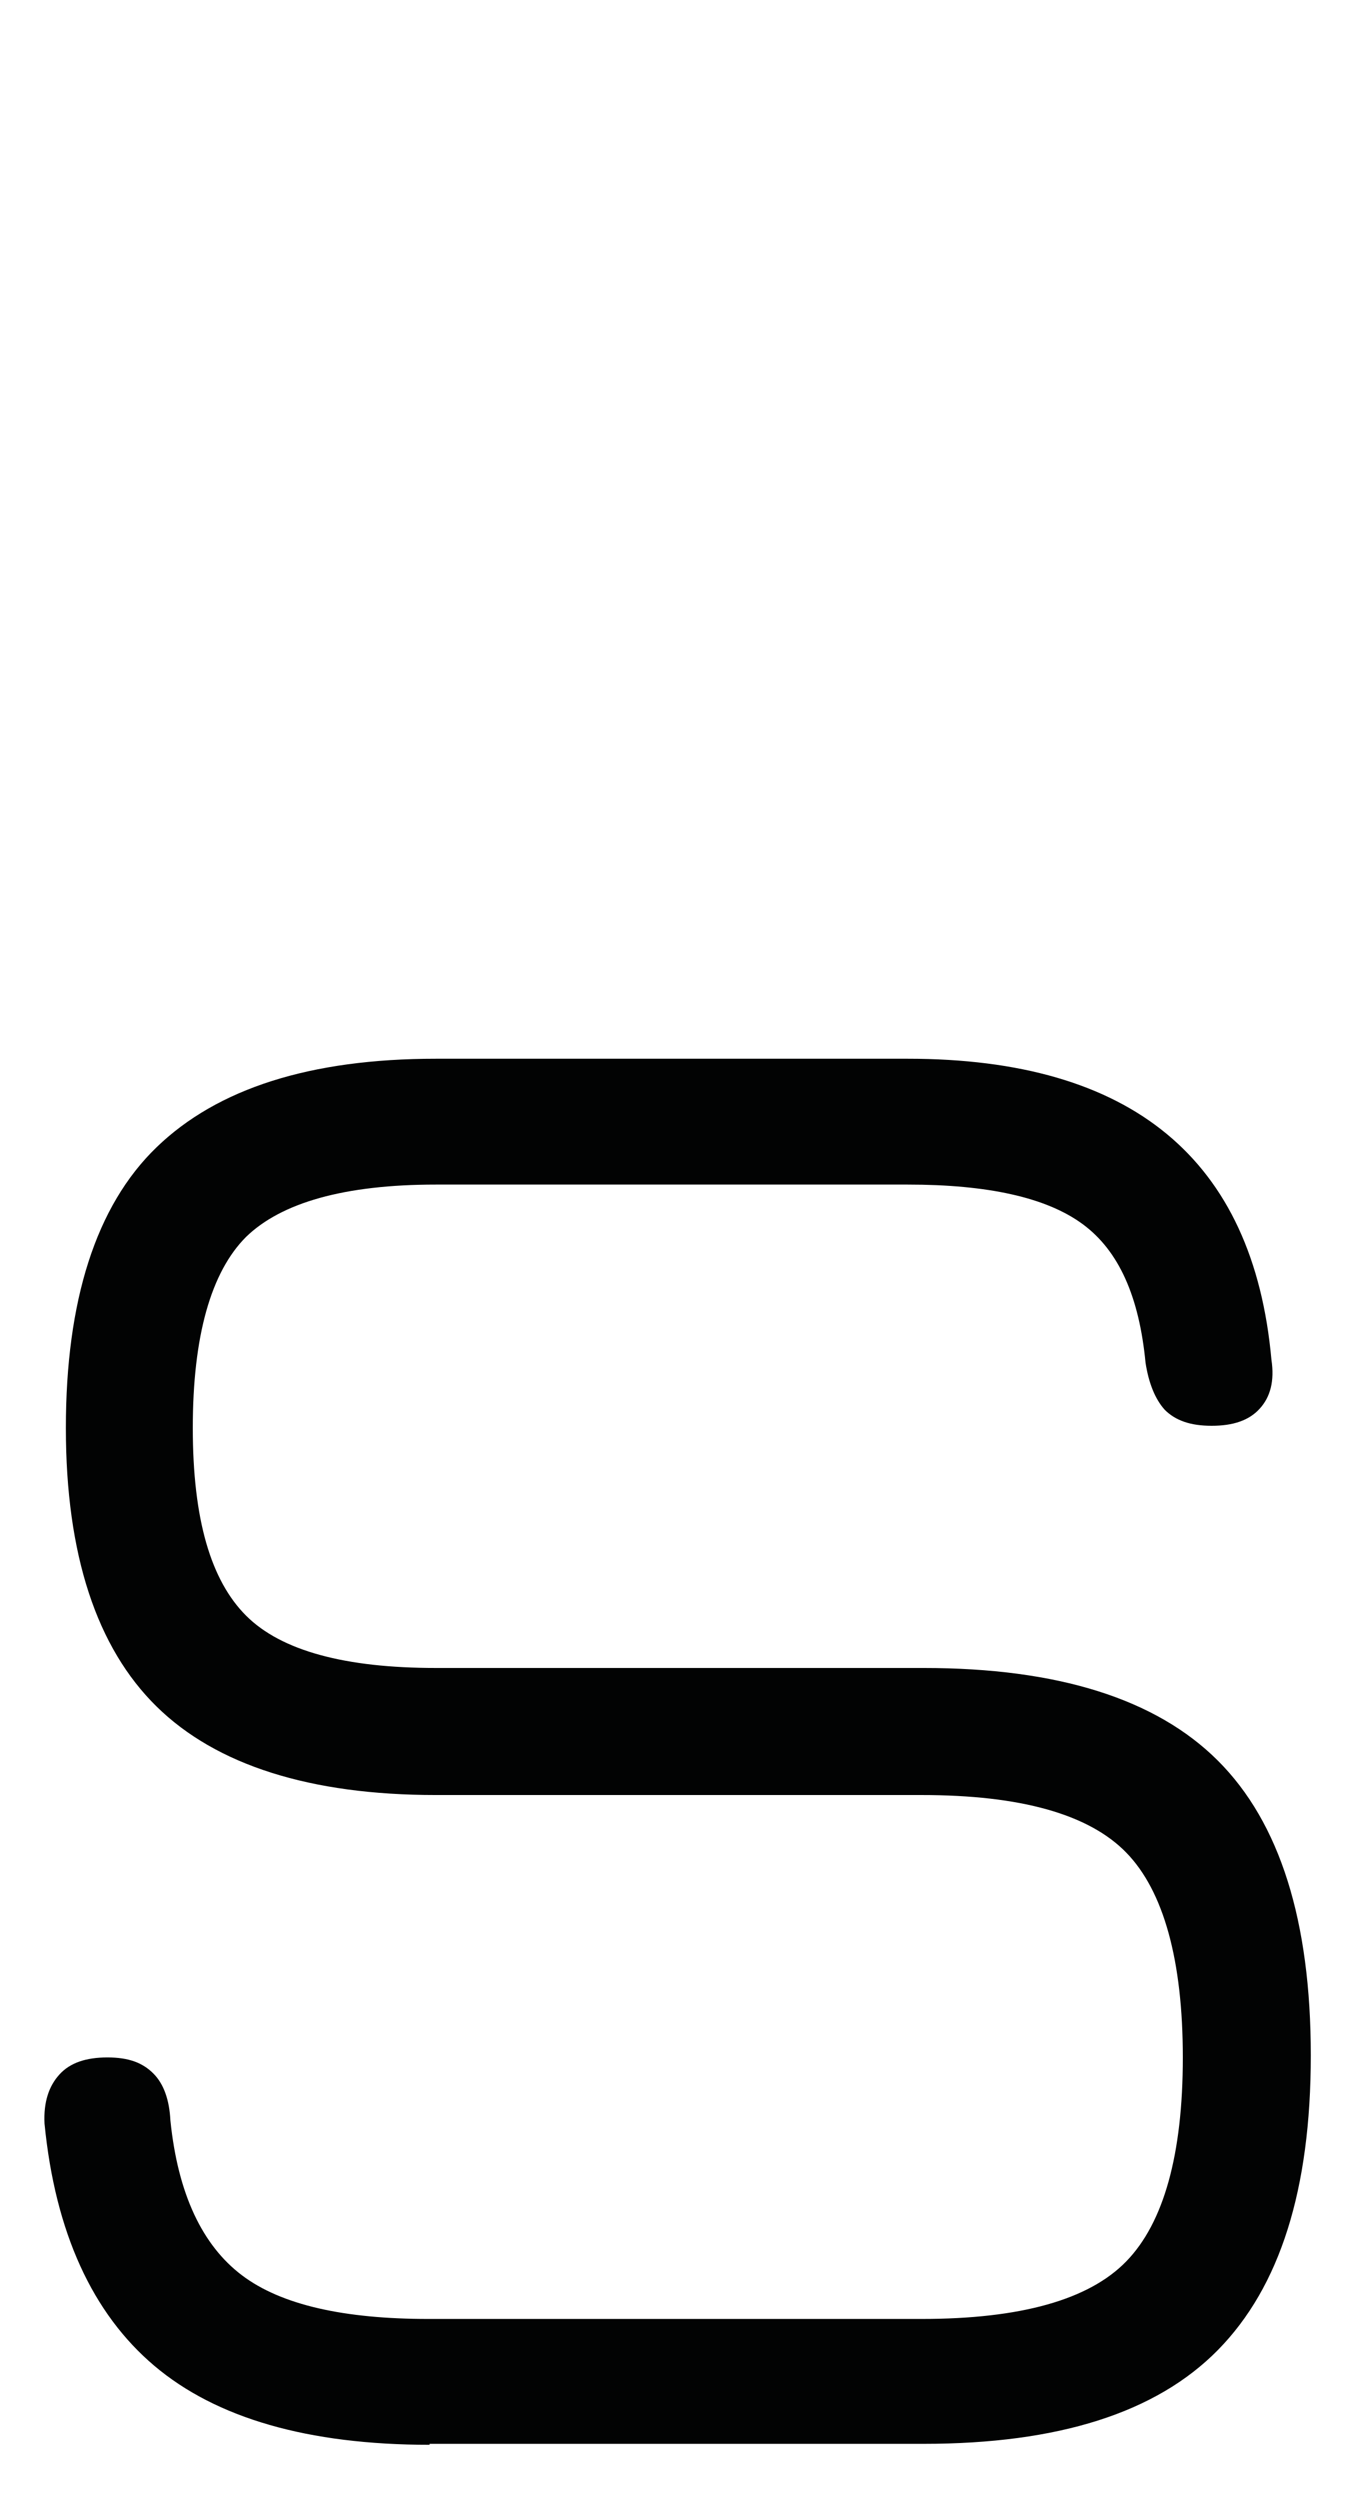 <?xml version="1.0" encoding="UTF-8"?>
<svg id="Schriftzug" xmlns="http://www.w3.org/2000/svg" viewBox="0 0 157.14 286.9">
  <defs>
    <style>
      .cls-1 {
        fill: #020303;
      }
    </style>
  </defs>
  <g id="Ebene_9-2" data-name="Ebene 9">
    <path class="cls-1" d="M49.31,280.54c-13.96,0-24.49-3.06-31.59-9.06-7.1-6-11.39-15.31-12.61-27.8-.12-2.45,.49-4.29,1.71-5.63,1.22-1.35,3.06-1.96,5.51-1.96s4.04,.61,5.27,1.84c1.22,1.22,1.84,3.06,1.96,5.39,.86,8.45,3.67,14.33,8.2,17.76,4.53,3.43,11.76,5.02,21.43,5.02h56.58c11.39,0,19.23-2.2,23.51-6.61,4.29-4.41,6.49-12.25,6.49-23.39s-2.2-19.1-6.49-23.51c-4.29-4.41-12.12-6.61-23.51-6.61H50.05c-14.45,0-25.23-3.43-32.08-10.16-6.86-6.74-10.41-17.39-10.41-31.96s3.43-25.47,10.41-32.21c6.98-6.74,17.63-10.16,32.08-10.16h54.13c25.72,0,39.68,11.51,41.76,34.53,.37,2.45-.12,4.29-1.35,5.63-1.22,1.35-3.06,1.96-5.51,1.96s-4.16-.61-5.39-1.84c-1.1-1.22-1.84-3.06-2.2-5.39-.73-7.59-3.06-12.86-7.23-15.92-4.16-3.06-10.9-4.53-20.08-4.53H50.05c-10.53,0-17.76,2.08-21.8,6-4.04,4.04-6.12,11.39-6.12,21.92s2.08,17.51,6.12,21.55c4.04,4.04,11.39,6,21.8,6h55.96c15.43,0,26.7,3.55,33.8,10.65,7.1,7.1,10.65,18.37,10.65,33.8s-3.55,26.57-10.65,33.8c-7.1,7.23-18.37,10.78-33.8,10.78H49.31v.12Z"/>
  </g>
</svg>